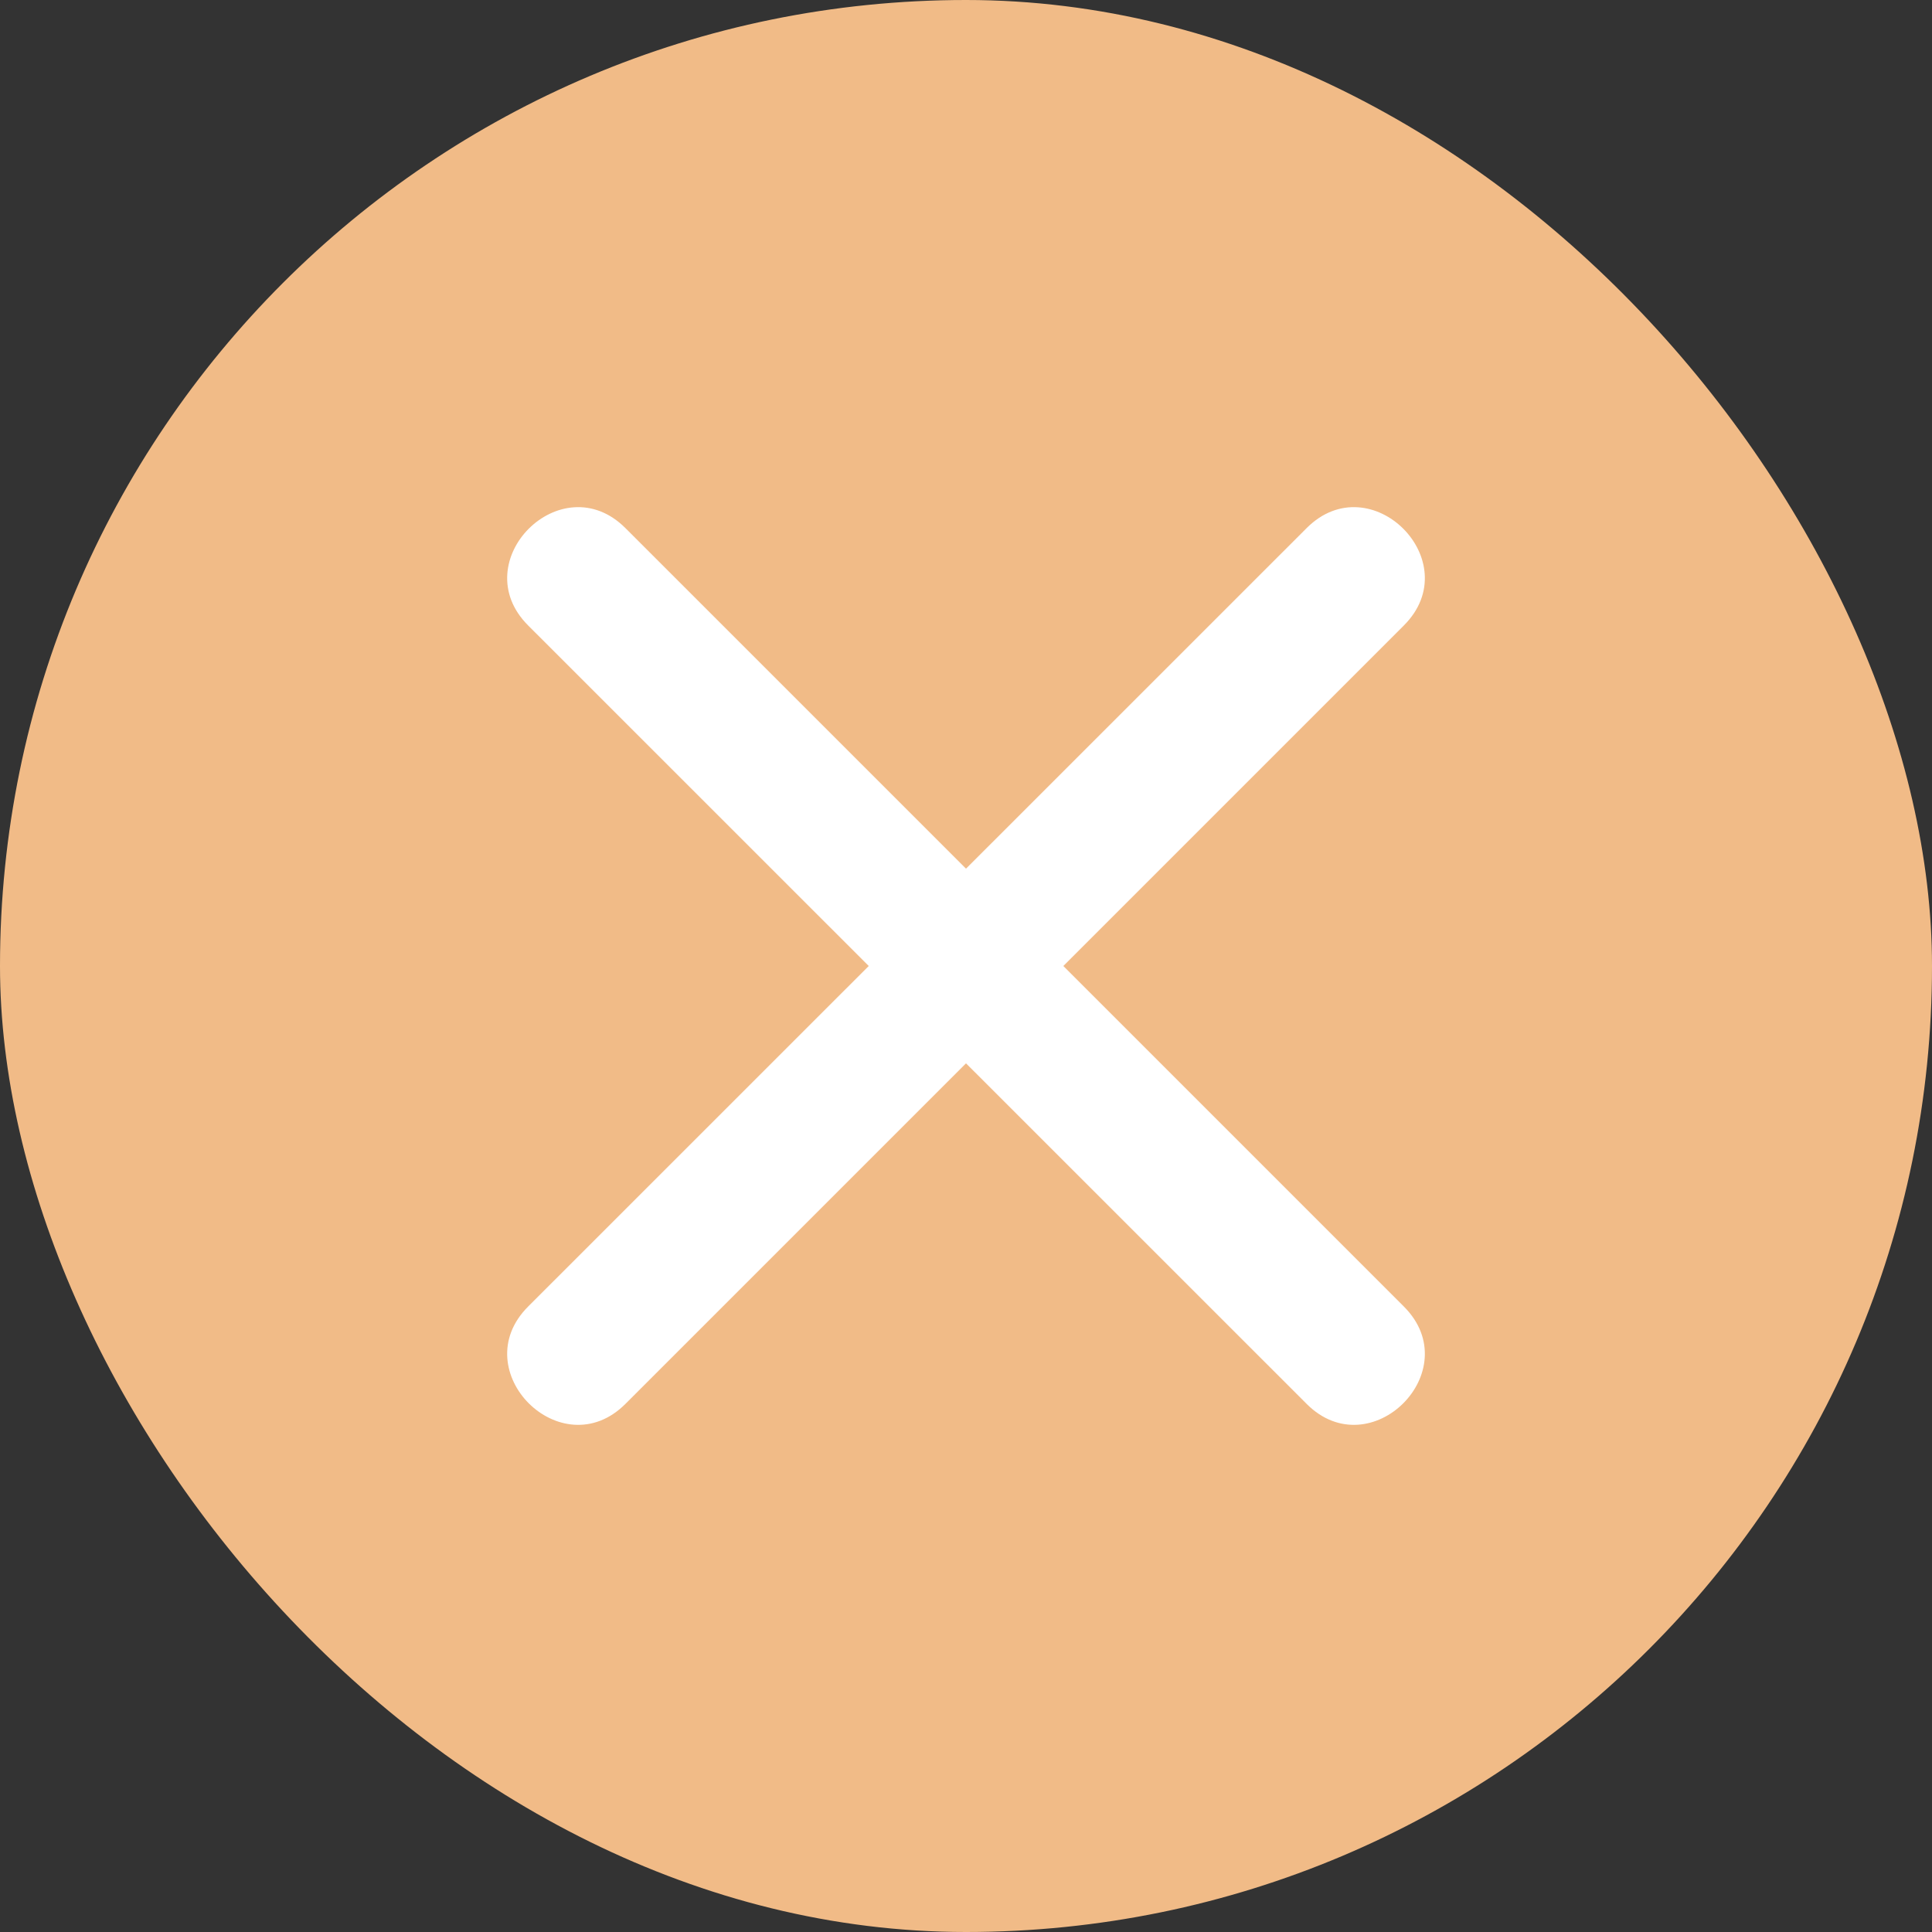 <svg width="32" height="32" viewBox="0 0 32 32" fill="none" xmlns="http://www.w3.org/2000/svg">
<rect x="0" y="0" width="32" height="32" fill="#333333" stroke="none"/>
<rect width="32" height="32" rx="16" fill="#F1BB87"/>
<g clip-path="url(#clip0_4228_3798)">
<path fill-rule="evenodd" clip-rule="evenodd" d="M21.642 8.747C22.702 7.686 24.314 9.298 23.253 10.359L17.612 16L23.253 21.641C24.314 22.702 22.702 24.314 21.642 23.253L16 17.612L10.359 23.253C9.298 24.314 7.687 22.702 8.747 21.641L14.389 16L8.747 10.359C7.687 9.298 9.298 7.686 10.359 8.747L16 14.388L21.642 8.747Z" fill="white"/>
</g>
<defs>
<clipPath id="clip0_4228_3798">
<rect width="16" height="16" fill="white" transform="translate(8 8)"/>
</clipPath>
</defs>
</svg>
